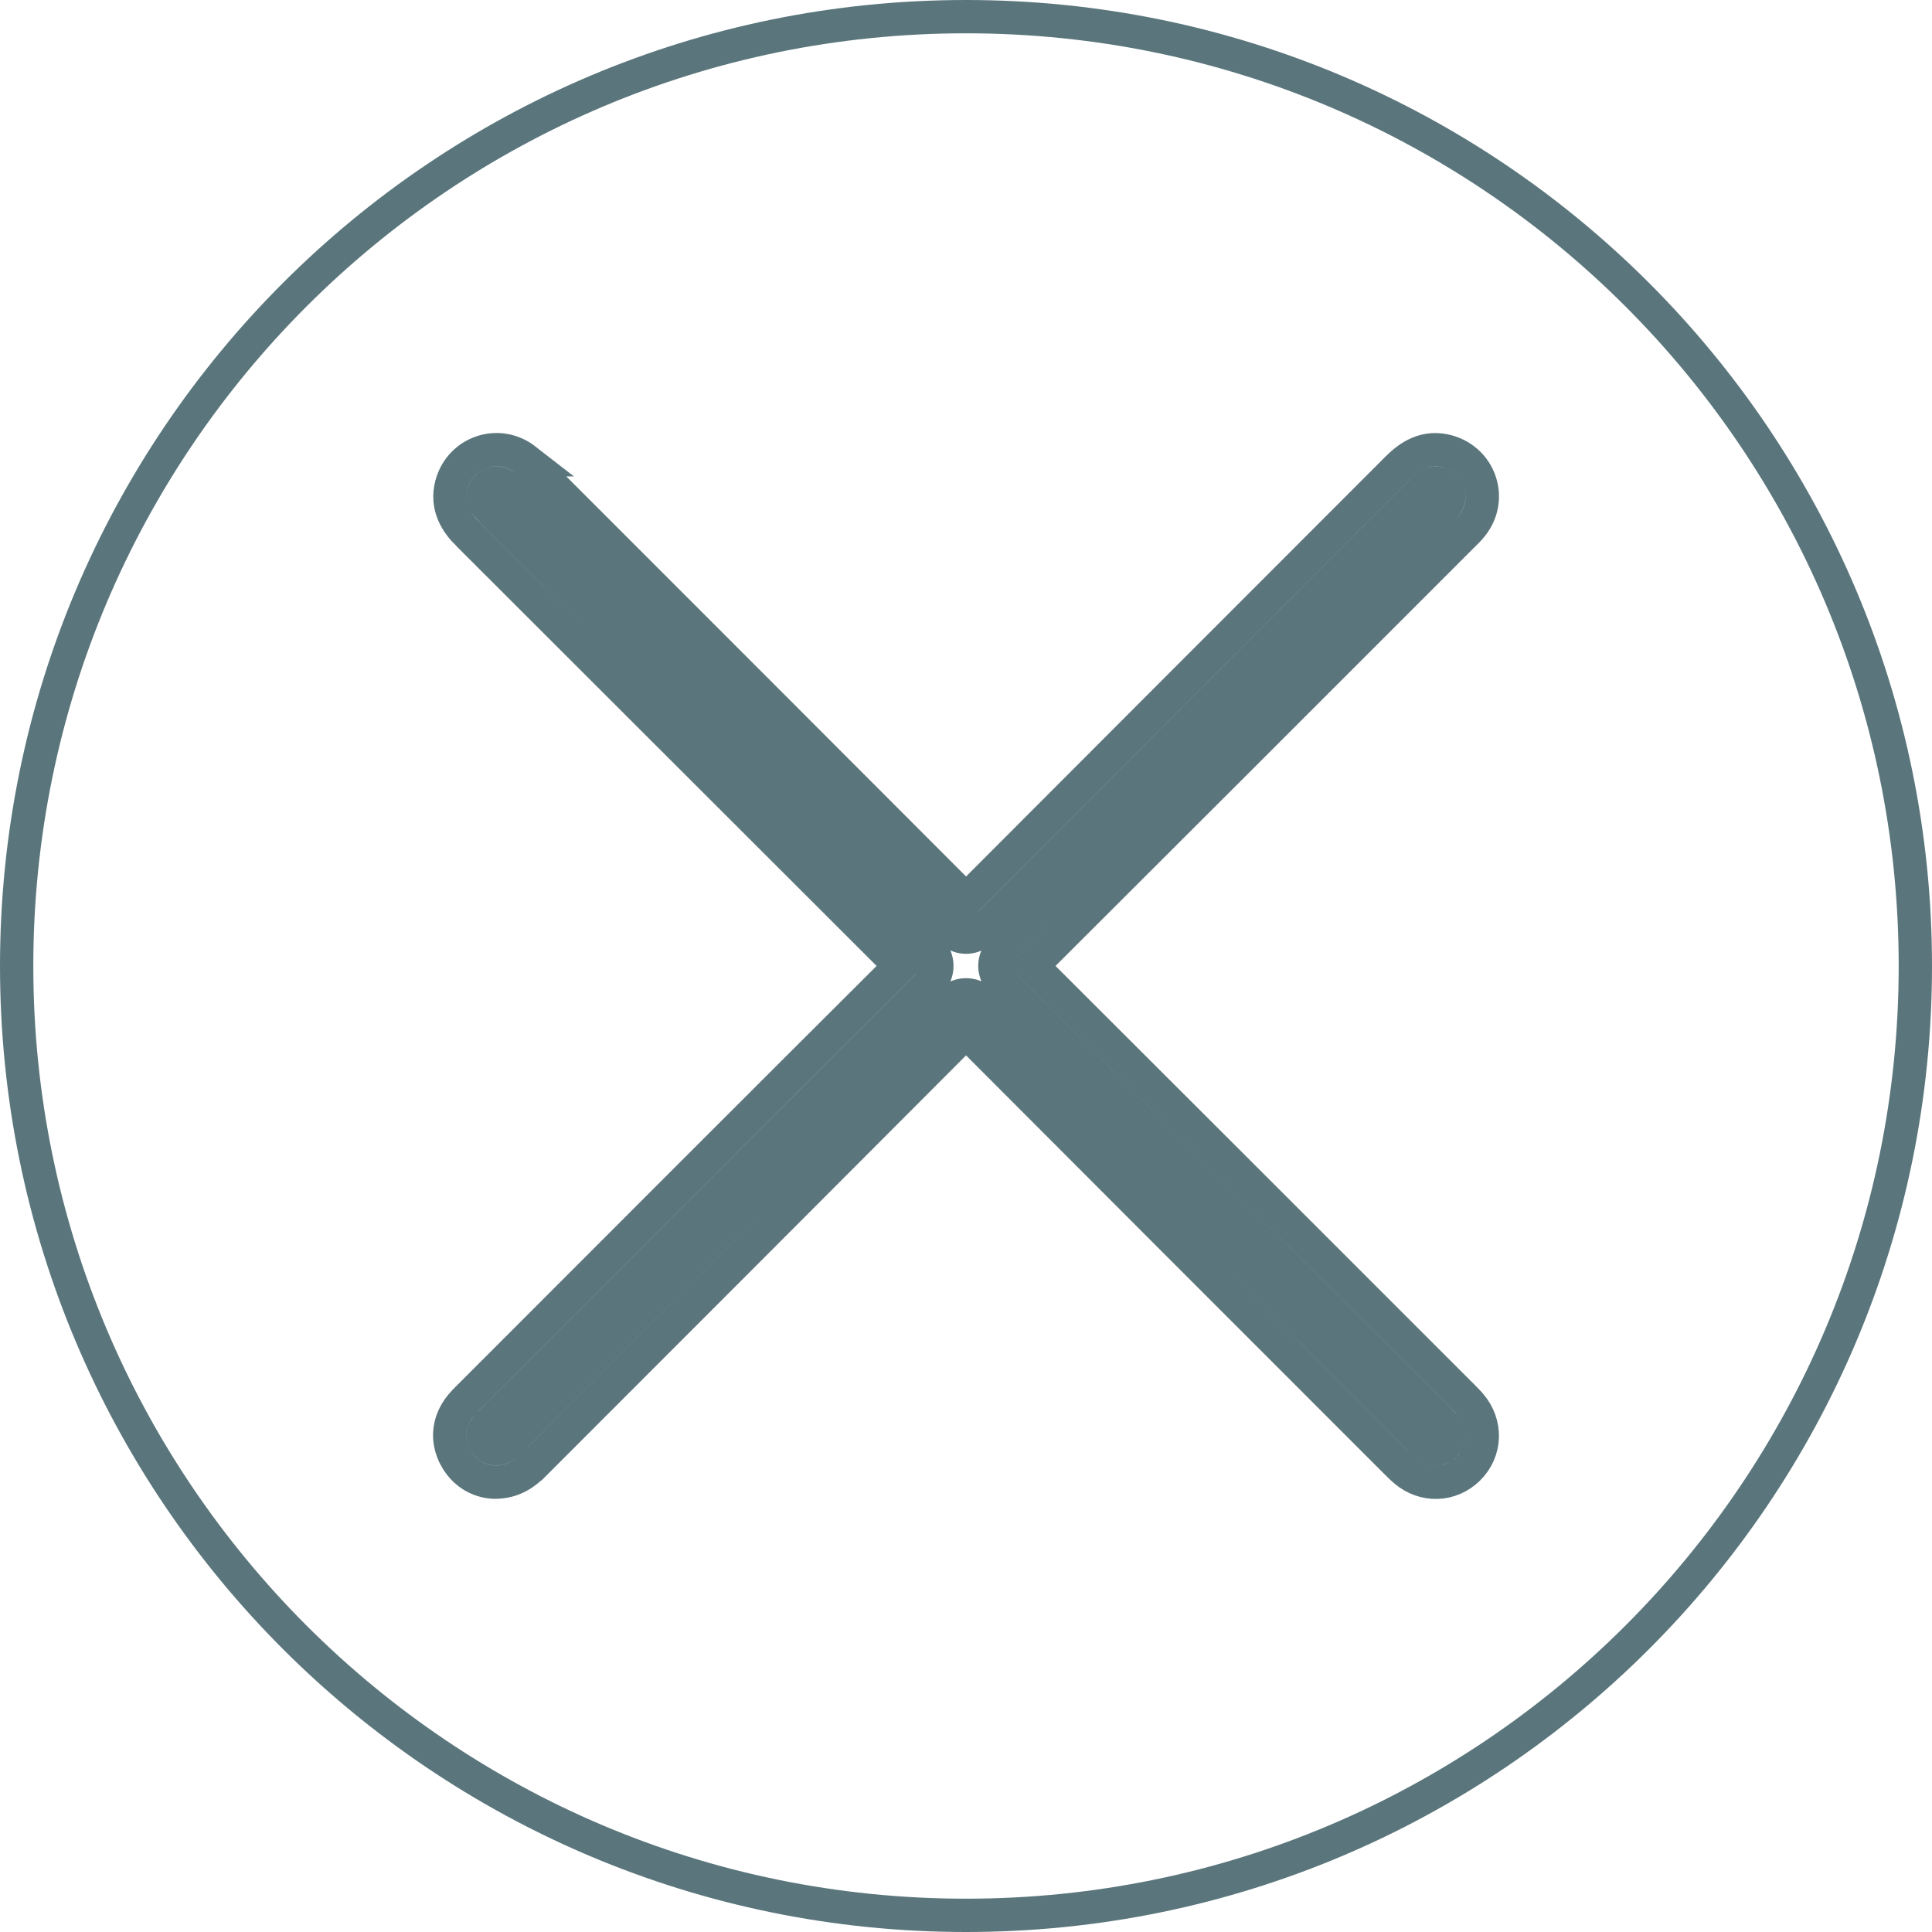 <svg width="29" height="29" viewBox="0 0 29 29" fill="none" xmlns="http://www.w3.org/2000/svg">
<path d="M14.5 0.25C22.37 0.25 28.75 6.63 28.75 14.5C28.75 22.37 22.37 28.75 14.5 28.75C6.63 28.75 0.25 22.37 0.25 14.5C0.25 6.63 6.63 0.25 14.5 0.25ZM7.887 6.901C7.486 6.589 6.915 6.782 6.779 7.269V7.27C6.735 7.431 6.75 7.58 6.807 7.713C6.861 7.839 6.946 7.94 7.026 8.02V8.019C9.188 10.178 11.349 12.34 13.512 14.499C11.355 16.648 9.204 18.803 7.052 20.956C7.009 20.999 6.933 21.07 6.876 21.154C6.727 21.373 6.707 21.626 6.833 21.867V21.868C6.959 22.107 7.176 22.236 7.412 22.248H7.425C7.723 22.248 7.898 22.098 8.023 21.973H8.024C10.183 19.812 12.344 17.652 14.501 15.488C16.645 17.639 18.792 19.785 20.939 21.932C20.978 21.97 21.034 22.029 21.094 22.079C21.377 22.317 21.775 22.306 22.039 22.047C22.31 21.78 22.318 21.373 22.074 21.086L22.073 21.085C22.027 21.031 21.975 20.981 21.939 20.944C19.79 18.795 17.642 16.646 15.49 14.499C17.644 12.351 19.795 10.199 21.945 8.048C21.982 8.011 22.045 7.953 22.096 7.888C22.411 7.489 22.221 6.918 21.736 6.778C21.576 6.732 21.426 6.745 21.292 6.802C21.166 6.855 21.064 6.941 20.983 7.021C18.823 9.184 16.66 11.345 14.501 13.51C12.355 11.359 10.206 9.211 8.058 7.062C8.017 7.022 7.956 6.955 7.886 6.901H7.887ZM21.599 7.259C21.727 7.296 21.782 7.423 21.731 7.532L21.703 7.578C21.676 7.613 21.645 7.641 21.592 7.694C19.421 9.866 17.25 12.038 15.075 14.206C15.024 14.257 14.925 14.364 14.934 14.518C14.942 14.66 15.04 14.757 15.079 14.796C17.25 16.961 19.417 19.129 21.585 21.298L21.693 21.41C21.774 21.506 21.765 21.615 21.689 21.69C21.613 21.765 21.506 21.772 21.414 21.695H21.413C21.376 21.665 21.345 21.63 21.293 21.578C19.128 19.414 16.964 17.251 14.803 15.083C14.761 15.04 14.66 14.938 14.513 14.933C14.359 14.927 14.253 15.03 14.203 15.079L14.202 15.08C12.027 17.262 9.848 19.439 7.67 21.619C7.576 21.713 7.523 21.746 7.429 21.747C7.372 21.742 7.318 21.714 7.276 21.636C7.238 21.563 7.241 21.506 7.289 21.436H7.29C7.314 21.401 7.346 21.37 7.406 21.31C9.574 19.141 11.74 16.972 13.911 14.809C13.969 14.751 14.072 14.638 14.062 14.479C14.058 14.4 14.027 14.338 13.998 14.295L13.906 14.188C11.729 12.015 9.556 9.839 7.38 7.665L7.306 7.582C7.287 7.558 7.274 7.536 7.266 7.517C7.252 7.486 7.247 7.453 7.261 7.403C7.302 7.256 7.461 7.204 7.579 7.296L7.58 7.297C7.617 7.325 7.648 7.359 7.704 7.415L7.705 7.416C9.873 9.584 12.041 11.751 14.206 13.922C14.25 13.966 14.35 14.065 14.497 14.067C14.646 14.069 14.748 13.971 14.795 13.924H14.796C16.975 11.739 19.156 9.558 21.337 7.375C21.399 7.312 21.447 7.279 21.485 7.263C21.516 7.25 21.549 7.245 21.599 7.259Z" stroke="#153C45" stroke-opacity="0.7" stroke-width="0.5"/>
</svg>
